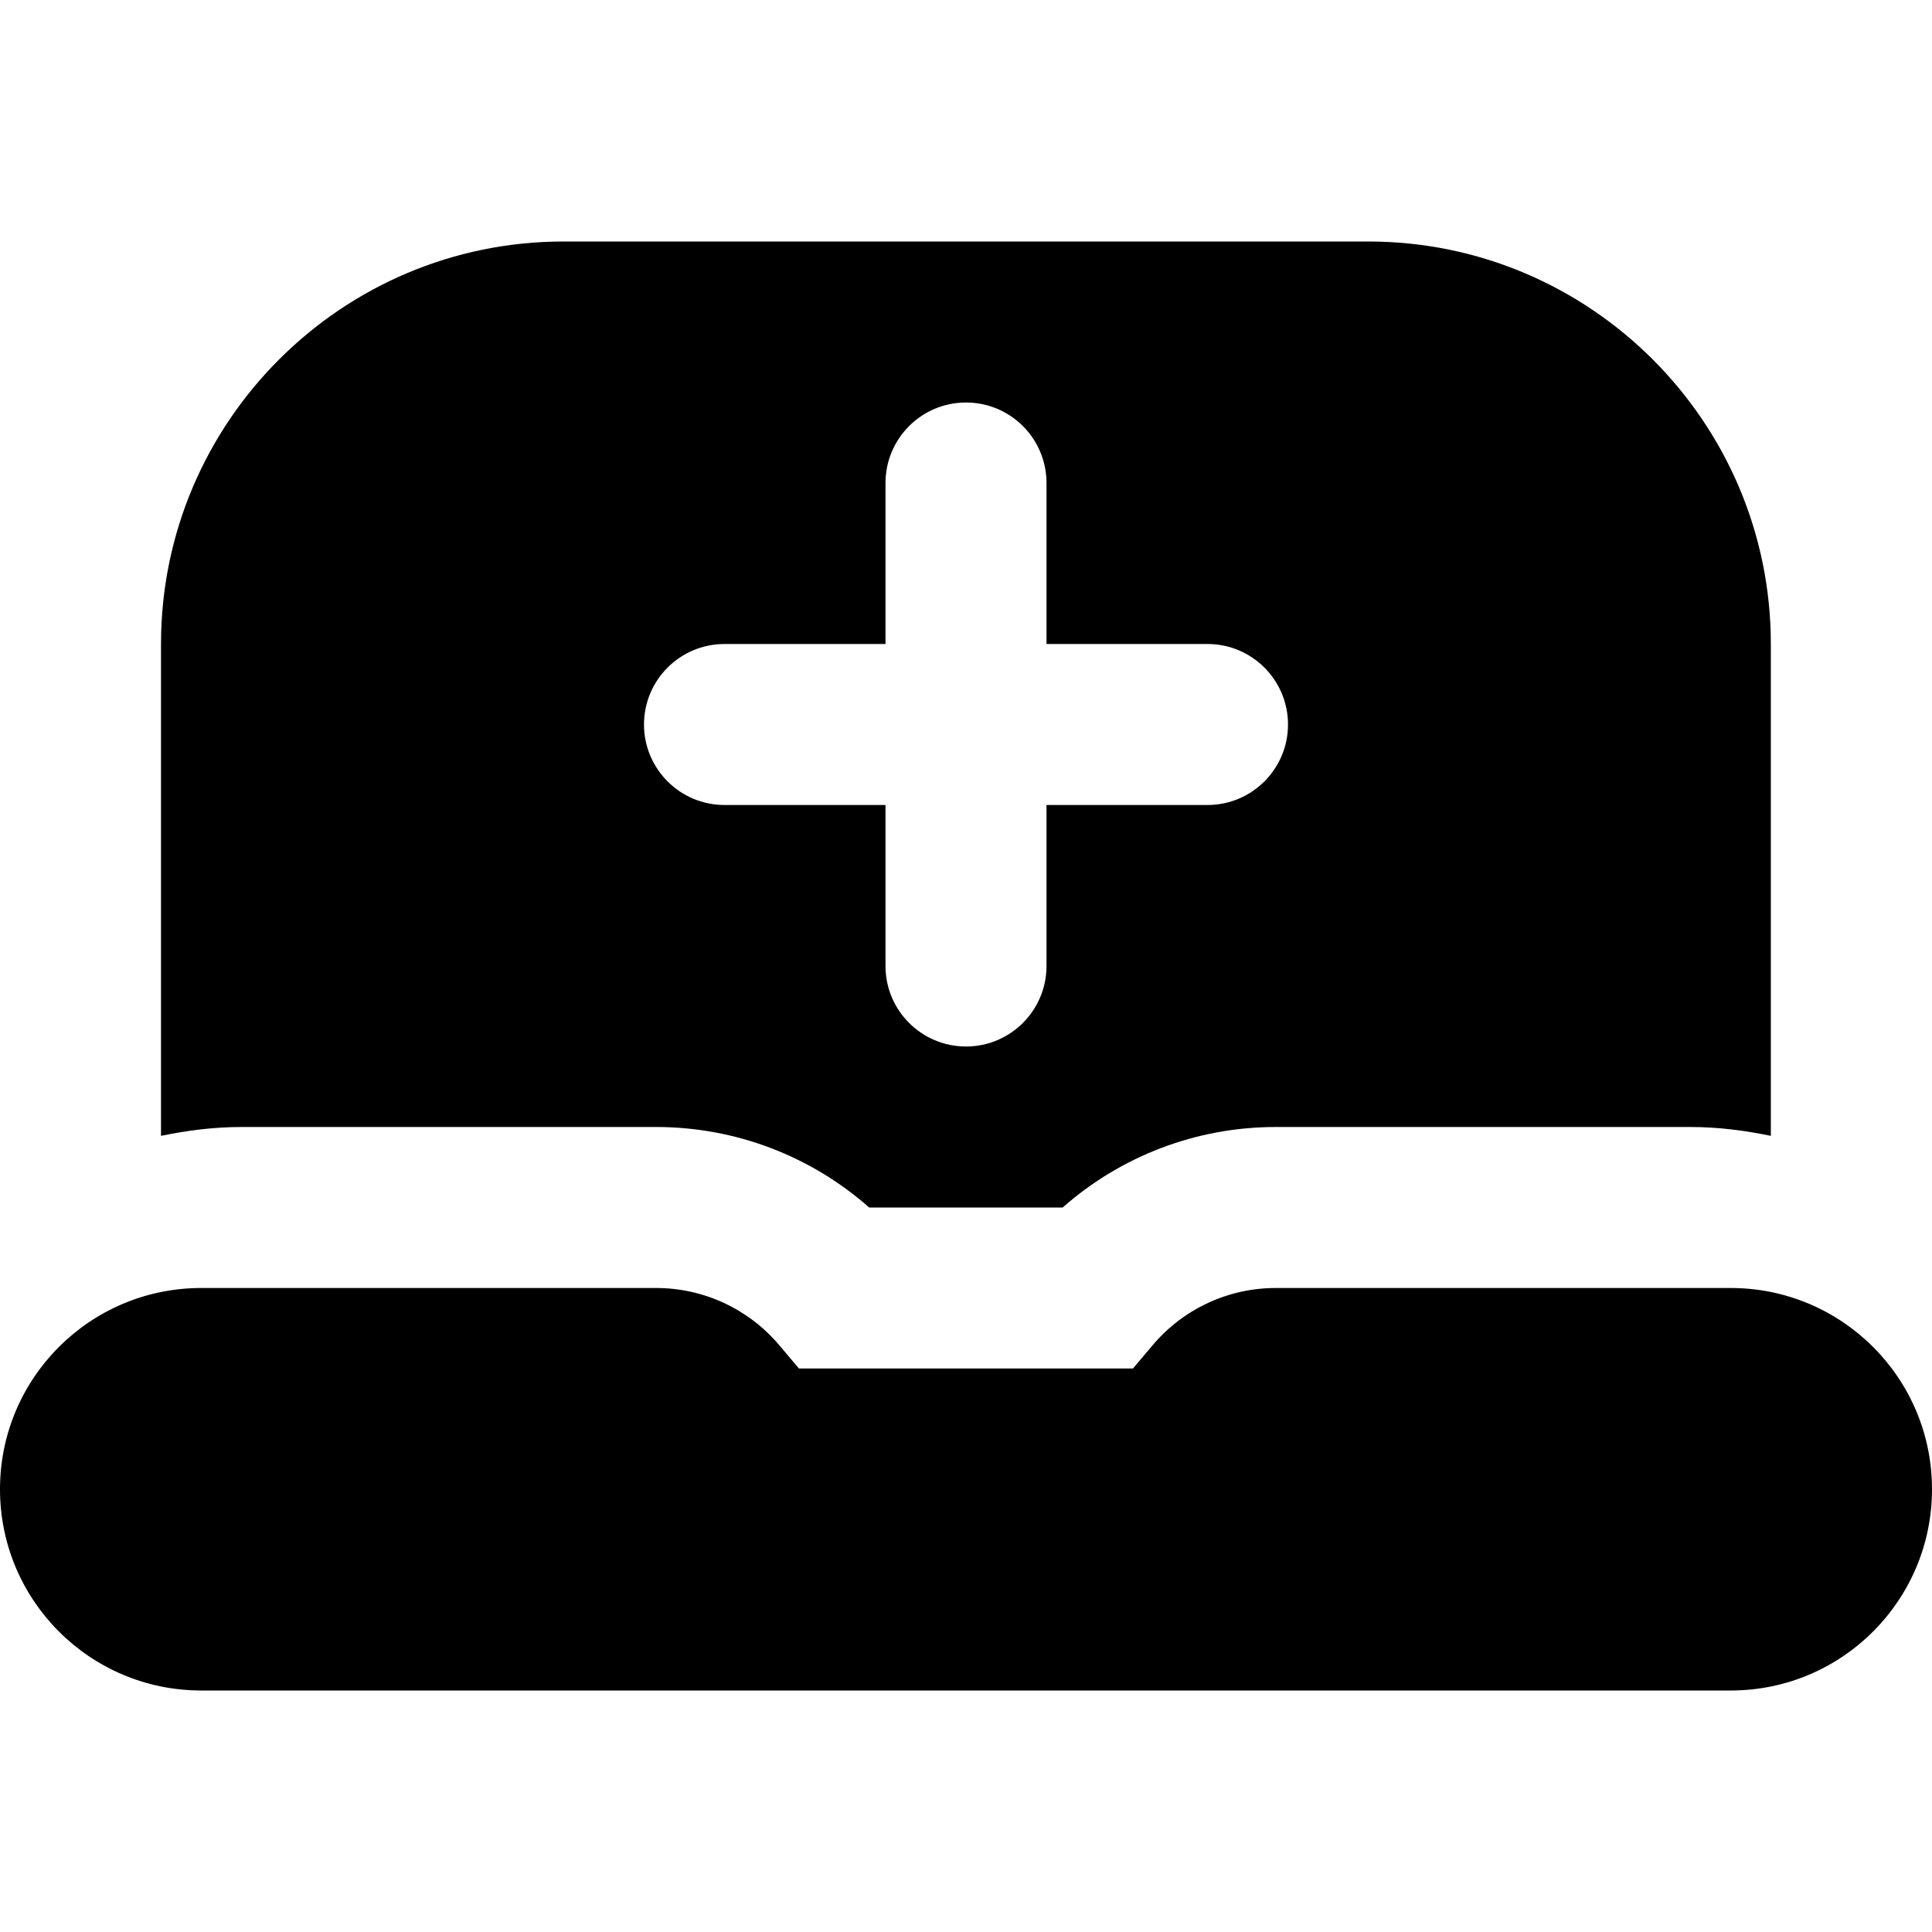 <?xml version="1.0" encoding="UTF-8"?>
<svg xmlns="http://www.w3.org/2000/svg" id="Layer_1" data-name="Layer 1" viewBox="0 0 24 24" width="512" height="512"><path d="m8.151,14c.983,0,1.92.359,2.646,1h2.404c.726-.641,1.664-1,2.646-1h5.151c.344,0,.677.043,1,.11v-6.11c0-2.757-2.243-5-5-5H7c-2.757,0-5,2.243-5,5v6.11c.323-.067.656-.11,1-.11h5.151Zm.849-6h2v-2c0-.552.448-1,1-1s1,.448,1,1v2h2c.552,0,1,.448,1,1s-.448,1-1,1h-2v2c0,.552-.448,1-1,1s-1-.448-1-1v-2h-2c-.552,0-1-.448-1-1s.448-1,1-1Zm15,10.5c0,1.381-1.119,2.5-2.5,2.5H2.5c-1.381,0-2.5-1.119-2.5-2.5s1.119-2.5,2.5-2.5h5.651c.589,0,1.147.259,1.527.708l.247.292h4.149l.247-.292c.38-.449.938-.708,1.527-.708h5.652c1.381,0,2.5,1.119,2.5,2.5Z"/></svg>
